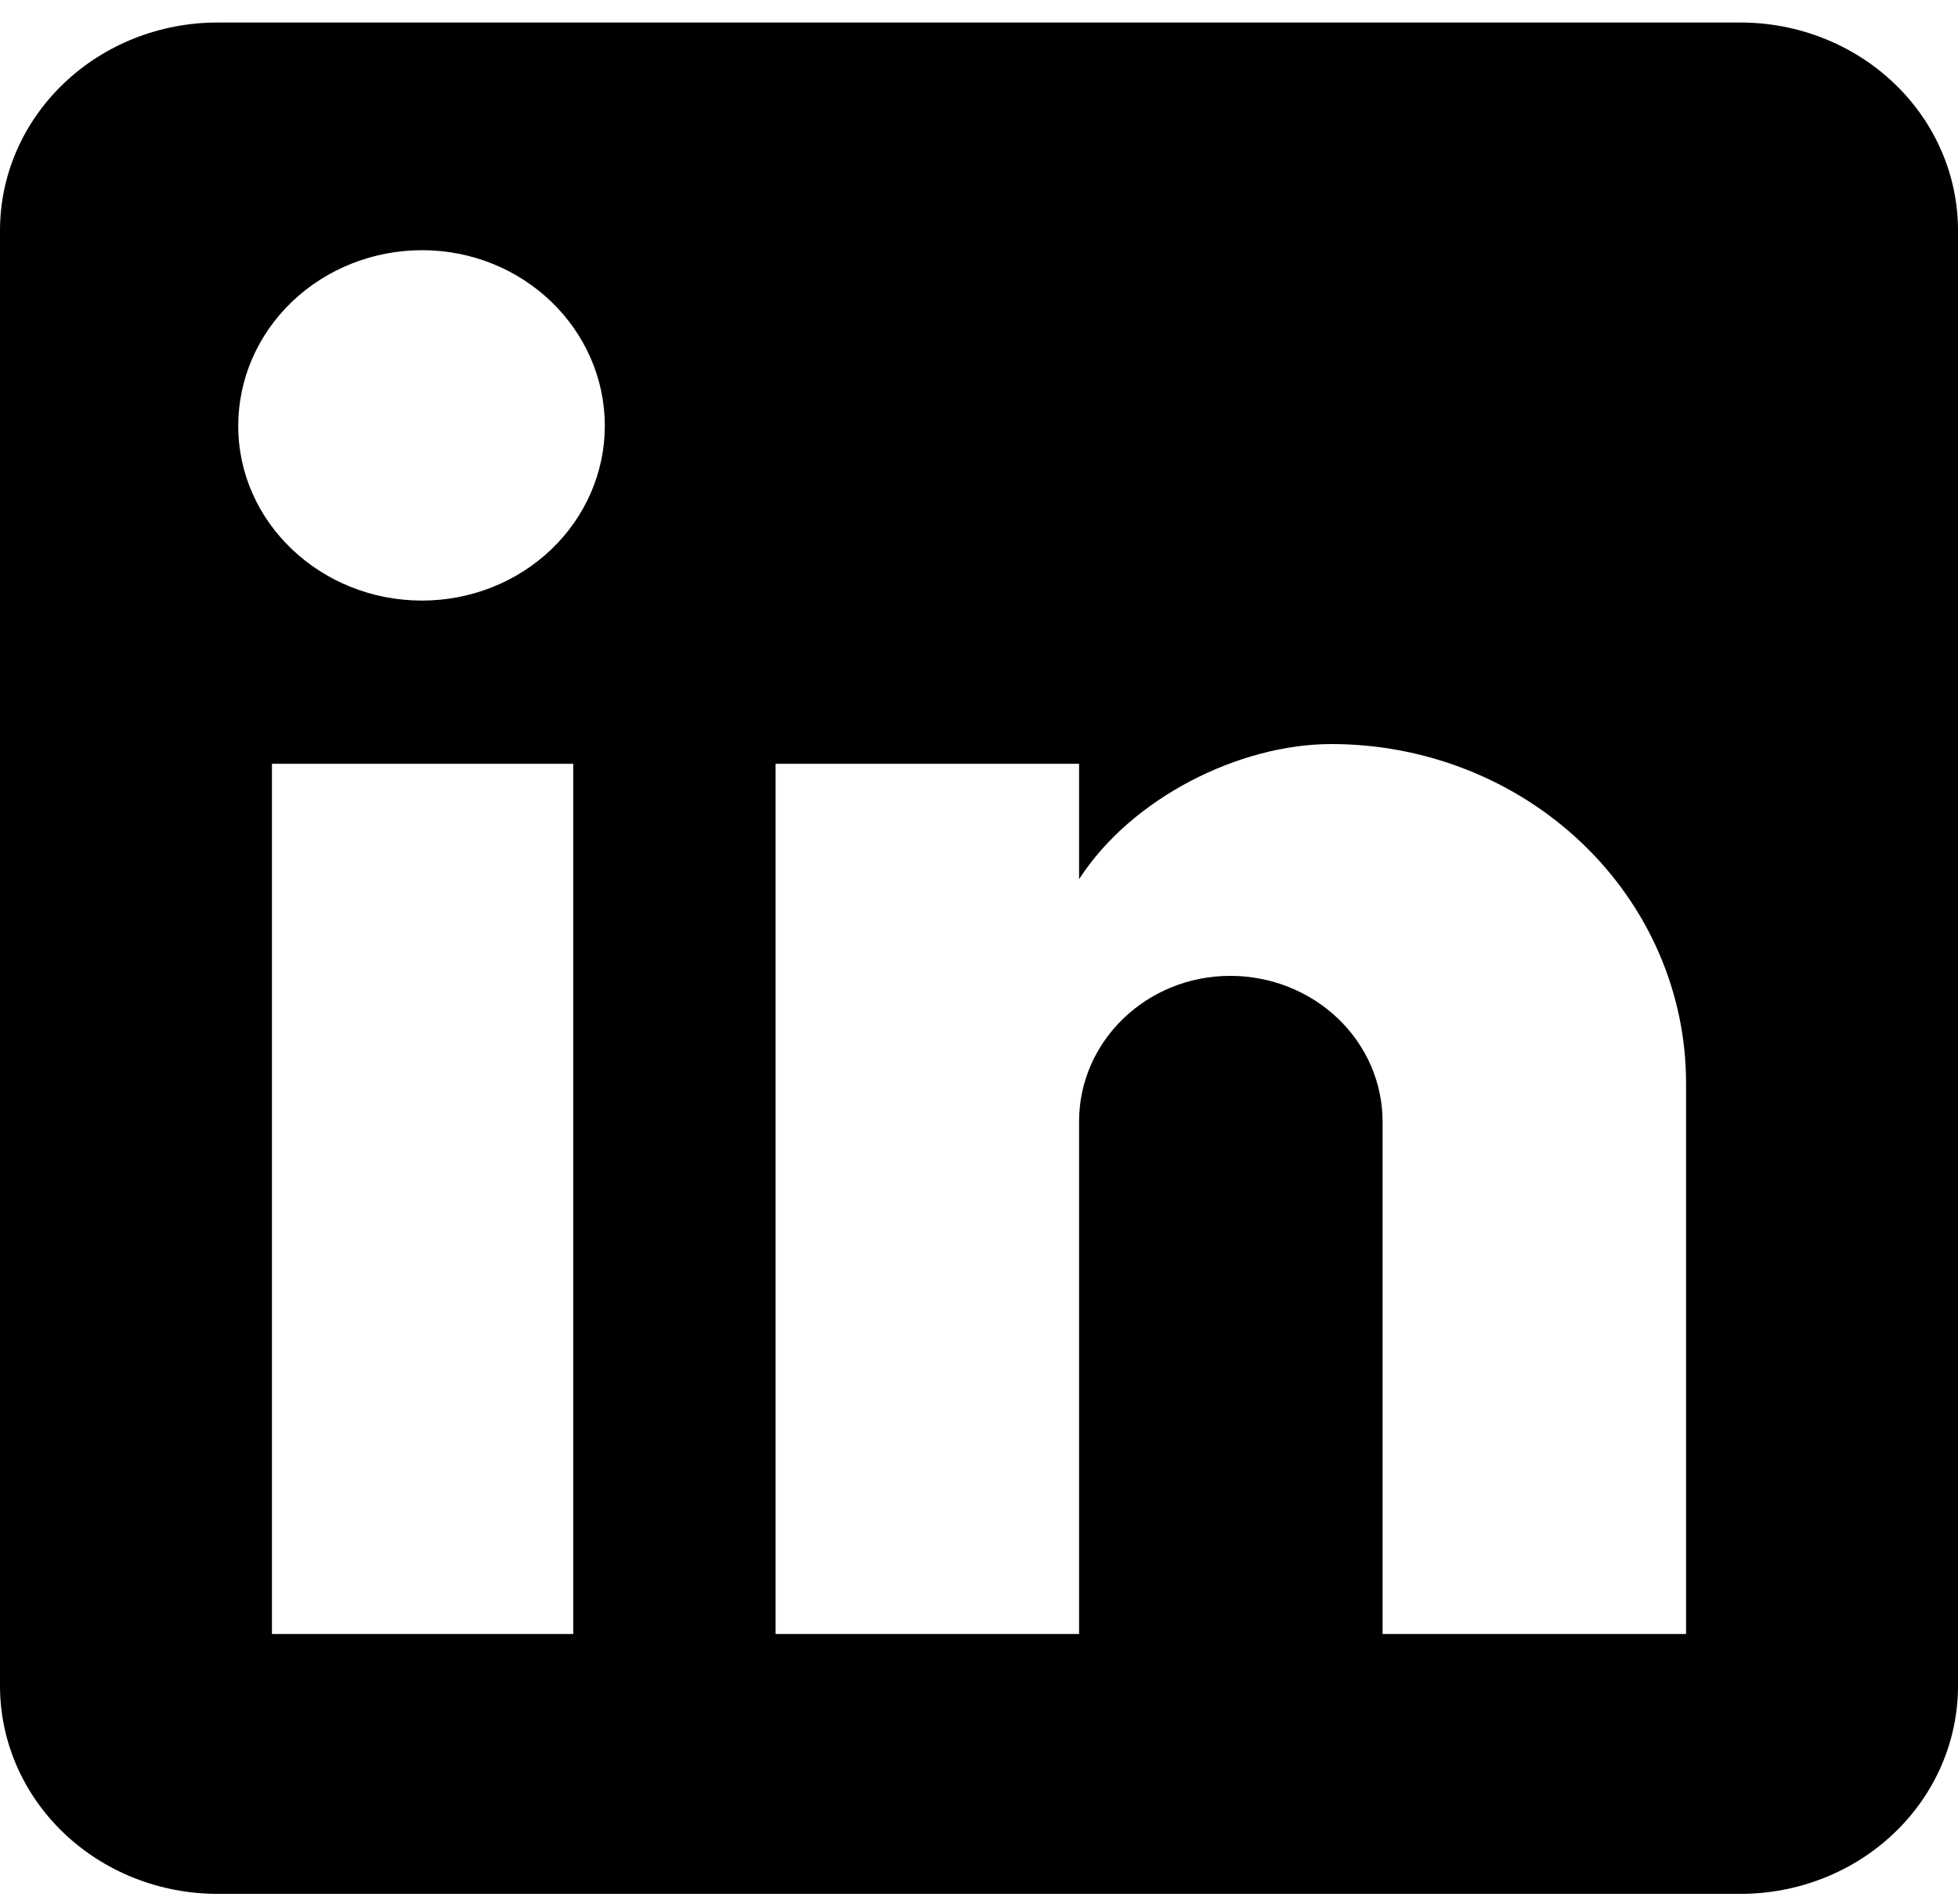 <svg width="36" height="35" viewBox="0 0 36 35" fill="none" xmlns="http://www.w3.org/2000/svg">
<path d="M32 0.414C33.061 0.414 34.078 0.817 34.828 1.534C35.579 2.251 36 3.223 36 4.237V30.997C36 32.011 35.579 32.984 34.828 33.701C34.078 34.418 33.061 34.82 32 34.82H4C2.939 34.82 1.922 34.418 1.172 33.701C0.421 32.984 0 32.011 0 30.997V4.237C0 3.223 0.421 2.251 1.172 1.534C1.922 0.817 2.939 0.414 4 0.414H32ZM31 30.042V19.911C31 18.258 30.313 16.673 29.09 15.505C27.868 14.336 26.209 13.68 24.48 13.68C22.78 13.68 20.8 14.674 19.84 16.165V14.043H14.26V30.042H19.84V20.618C19.84 19.146 21.08 17.942 22.62 17.942C23.363 17.942 24.075 18.224 24.6 18.726C25.125 19.228 25.42 19.909 25.42 20.618V30.042H31ZM7.76 11.042C8.651 11.042 9.506 10.704 10.136 10.101C10.766 9.499 11.12 8.682 11.12 7.831C11.12 6.053 9.62 4.6 7.76 4.6C6.864 4.6 6.004 4.941 5.37 5.546C4.736 6.152 4.38 6.974 4.38 7.831C4.38 9.608 5.9 11.042 7.76 11.042ZM10.54 30.042V14.043H5V30.042H10.54Z" fill="black"/>
</svg>
